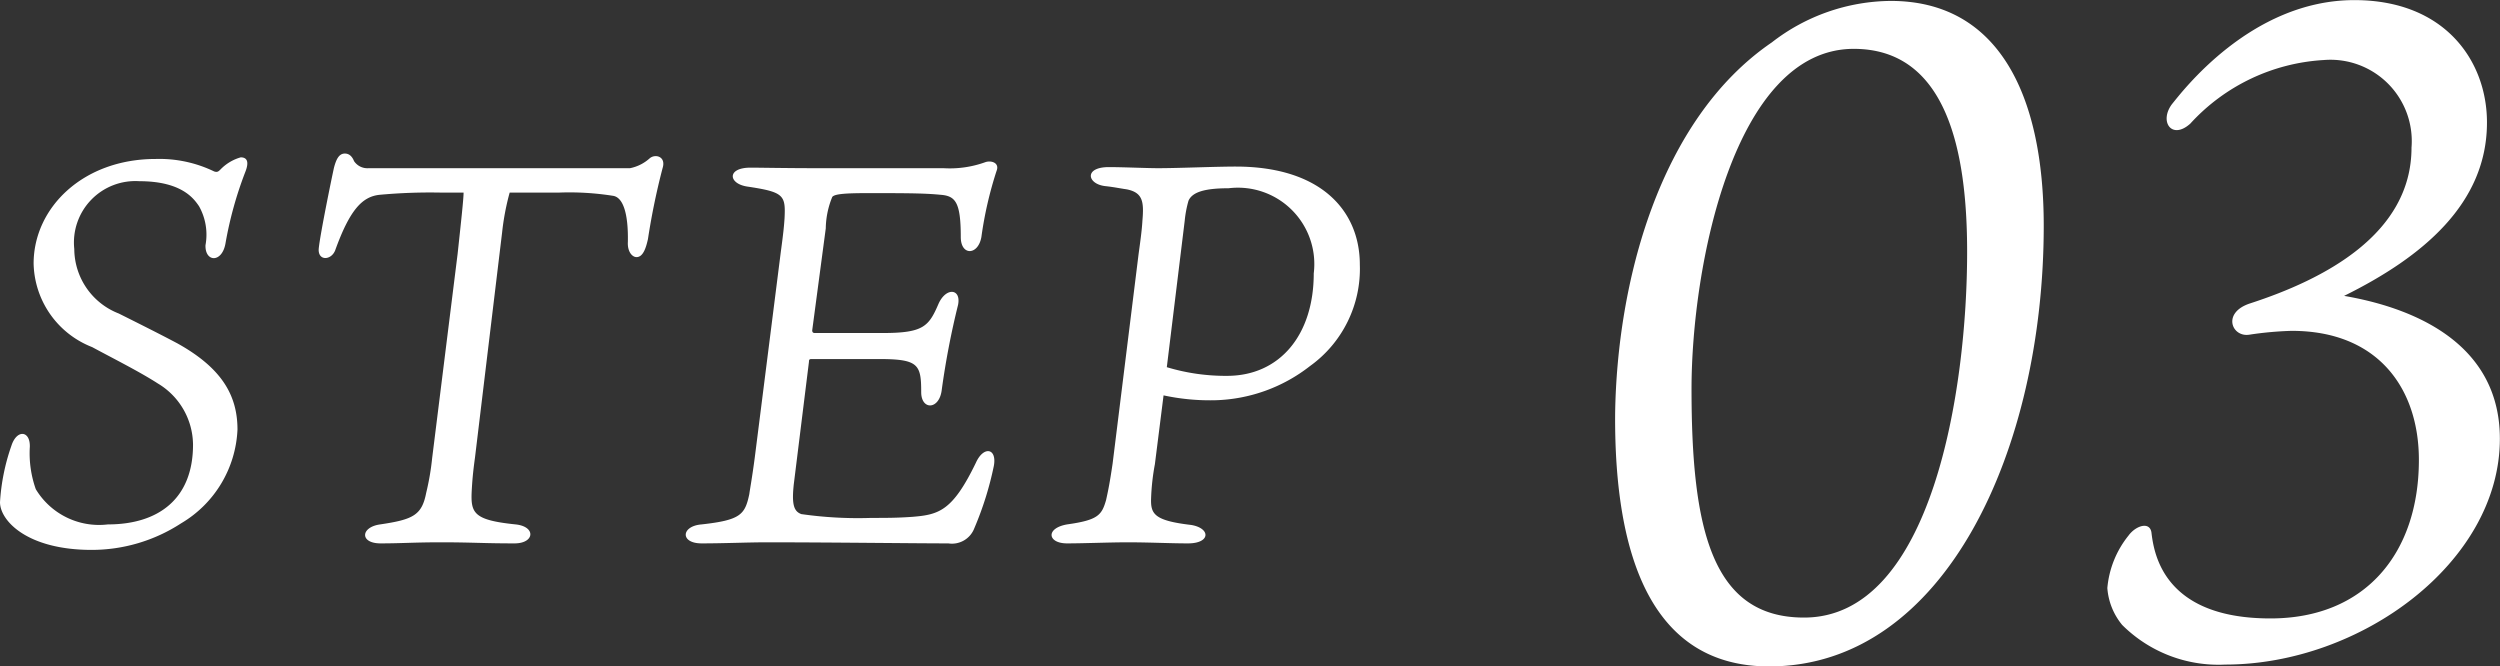 <svg xmlns="http://www.w3.org/2000/svg" width="92.217" height="24.582" viewBox="0 0 92.217 24.582">
  <rect x="0" y="0" width="92.217" height="24.582" fill="#333333" stroke="none"/>
  <g id="グループ_107" data-name="グループ 107" transform="translate(-421.12 -5896.996)">
    <path id="パス_2256" data-name="パス 2256" d="M-6.137-23.97a7.236,7.236,0,0,0-4.386,1.53c-4.182,2.856-5.712,8.908-5.78,13.7C-16.337-3.4-14.909.578-10.625.578-4.1.578-.493-7.48-.493-15.674-.493-20.5-2.159-23.97-6.137-23.97Zm-3.2,22.746c-3.4,0-4.148-3.264-4.148-8.432,0-4.522,1.564-12.546,5.984-12.546,3.434,0,4.182,3.774,4.182,7.48C-3.315-9.656-4.607-1.224-9.333-1.224ZM10.965-24c-3.842,0-6.392,3.434-6.732,3.842-.476.646,0,1.326.68.714a7.228,7.228,0,0,1,4.93-2.346,3,3,0,0,1,3.23,3.23c0,3.2-3.23,4.862-5.95,5.746-1.054.34-.68,1.258-.034,1.156A12.652,12.652,0,0,1,8.653-11.8c3.2,0,4.692,2.142,4.692,4.76,0,3.434-1.972,5.848-5.474,5.848C3.995-1.19,3.587-3.5,3.485-4.318c-.034-.476-.578-.306-.85.068a3.58,3.58,0,0,0-.782,1.938A2.416,2.416,0,0,0,2.4-.952,5.031,5.031,0,0,0,6.2.51c5,0,10.132-3.774,10.132-8.33,0-3.3-2.788-4.76-5.746-5.27,2.89-1.428,5.27-3.4,5.27-6.392C15.861-21.726,14.331-24,10.965-24Z" transform="translate(497 5921)" fill="#fff"/>
    <path id="パス_2247" data-name="パス 2247" d="M-16.12-4.16c0-1.28-.6-2.28-2.22-3.18-.64-.34-1.48-.76-2.16-1.1a2.567,2.567,0,0,1-1.64-2.38,2.266,2.266,0,0,1,2.4-2.5c1.58,0,2.02.66,2.2.92a2.142,2.142,0,0,1,.24,1.44c-.02.64.62.66.74-.08a13.957,13.957,0,0,1,.72-2.6c.18-.44.04-.56-.16-.56a1.668,1.668,0,0,0-.74.44c-.08.08-.12.12-.24.08a4.641,4.641,0,0,0-2.16-.46c-2.68,0-4.5,1.8-4.5,3.86A3.385,3.385,0,0,0-21.48-7.2c.7.38,1.74.9,2.42,1.34a2.653,2.653,0,0,1,1.3,2.26c0,2-1.28,2.94-3.14,2.94a2.724,2.724,0,0,1-2.66-1.3,3.966,3.966,0,0,1-.22-1.56c.02-.6-.48-.66-.68-.04a7.687,7.687,0,0,0-.42,2.08c0,.68,1,1.76,3.38,1.76A6.049,6.049,0,0,0-18.2-.7,4.229,4.229,0,0,0-16.12-4.16Zm4.84-9.64a.593.593,0,0,1-.54-.26c-.08-.2-.2-.28-.34-.28-.22,0-.32.22-.4.52-.06.26-.5,2.4-.56,2.96-.06.48.44.48.6.1.54-1.5,1-2,1.66-2.06a20.467,20.467,0,0,1,2.24-.08h.84c0,.24-.1,1.14-.22,2.26L-8.94-3.1a9.519,9.519,0,0,1-.22,1.28c-.16.82-.48.98-1.7,1.16-.72.1-.76.7.02.7C-10.08.04-9.6,0-8.62,0-7.44,0-7.08.04-5.9.04c.74,0,.8-.62.04-.7C-7.42-.82-7.52-1.08-7.48-1.9c.02-.34.04-.64.12-1.22l1-8.3a9.294,9.294,0,0,1,.28-1.48h1.82a10.3,10.3,0,0,1,2,.12c.36.06.56.64.54,1.7-.02.36.16.56.32.56.26,0,.36-.4.42-.66A25.632,25.632,0,0,1-.44-13.8c.14-.44-.28-.54-.48-.36a1.53,1.53,0,0,1-.72.36ZM7.54-6.76c1.46,0,1.56.2,1.56,1.22,0,.68.68.66.76-.1a29.873,29.873,0,0,1,.6-3.12c.12-.6-.44-.66-.72-.04-.36.84-.56,1.08-2.06,1.08H5.18c-.06,0-.1-.02-.1-.1l.5-3.76a3.166,3.166,0,0,1,.24-1.16c.08-.1.4-.14,1.28-.14,1.34,0,2.1,0,2.7.06.56.04.76.26.76,1.56,0,.7.64.68.76,0a14.055,14.055,0,0,1,.56-2.44c.12-.3-.2-.4-.42-.32a3.858,3.858,0,0,1-1.54.22H5.28c-1.2,0-2.06-.02-2.48-.02-.88,0-.82.6-.1.7,1.34.2,1.4.32,1.36,1.16-.02.3-.04.52-.14,1.26L2.96-3.12c-.1.76-.18,1.18-.2,1.34C2.6-1.02,2.44-.82,1-.66.24-.6.2.04,1,.04,1.82.04,2.72,0,3.4,0c2.24,0,5.54.04,6.7.04a.883.883,0,0,0,.96-.56,12.006,12.006,0,0,0,.72-2.3c.12-.66-.38-.74-.66-.12-.86,1.78-1.36,1.92-2.34,2-.56.04-.96.04-1.52.04a14.746,14.746,0,0,1-2.58-.14c-.28-.1-.36-.36-.28-1.1l.56-4.52c0-.08.02-.1.1-.1Zm11.28-5.1a4.075,4.075,0,0,1,.14-.74c.14-.32.6-.46,1.48-.46a2.818,2.818,0,0,1,3.14,3.14c0,2.28-1.26,3.78-3.2,3.78a7.482,7.482,0,0,1-2.22-.32ZM16.16-2.9c-.1.68-.16.98-.24,1.34-.16.56-.3.74-1.44.9-.8.14-.72.7,0,.7C15.1.04,16.06,0,16.72,0c.78,0,1.58.04,2.22.04.84,0,.84-.56.12-.68-1.36-.16-1.5-.4-1.48-.98a8.306,8.306,0,0,1,.14-1.26l.32-2.54a8.128,8.128,0,0,0,1.9.18,5.93,5.93,0,0,0,3.5-1.26,4.412,4.412,0,0,0,1.84-3.74c0-1.98-1.42-3.62-4.58-3.62-.76,0-2.12.06-2.86.06-.42,0-1.3-.04-1.82-.04-.92,0-.8.62-.14.7.36.04.52.08.8.12.6.12.64.46.58,1.16-.02.36-.08.78-.14,1.22Z" transform="translate(446 5917)" fill="#fff"/>
  </g>
</svg>
